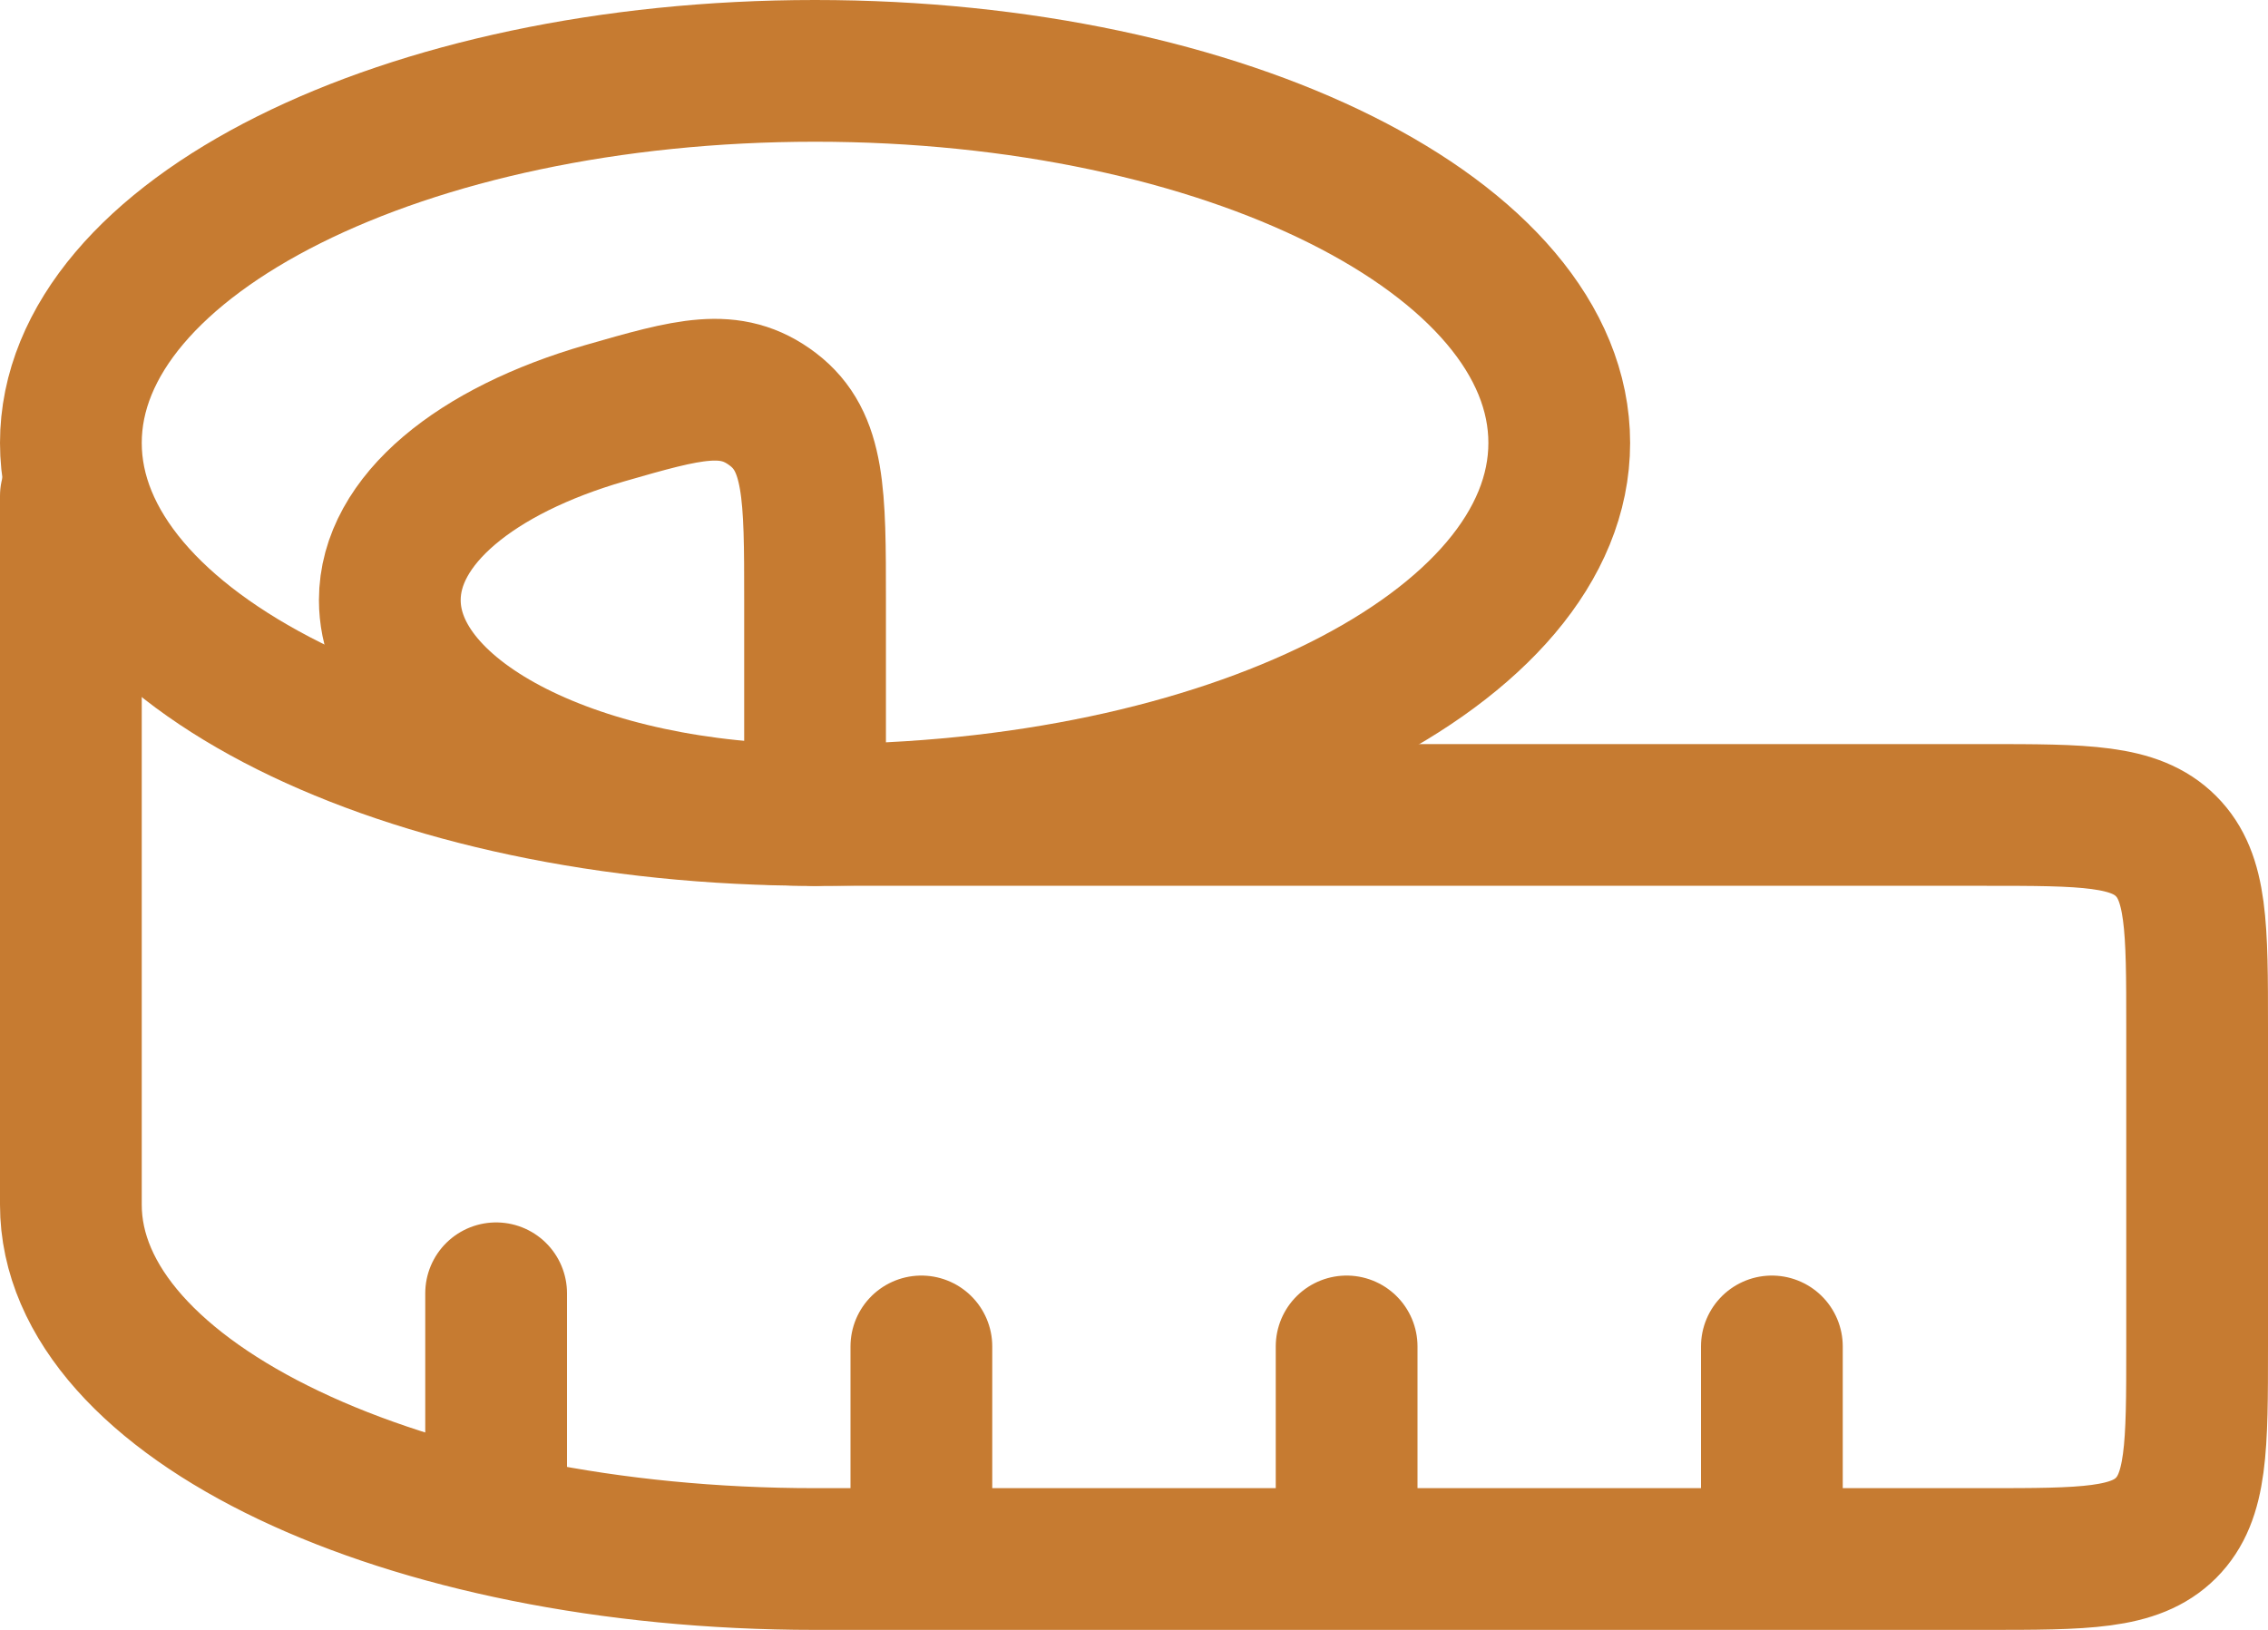 <?xml version="1.0" encoding="UTF-8"?> <svg xmlns="http://www.w3.org/2000/svg" width="32" height="23" viewBox="0 0 32 23" fill="none"><path d="M5.5 8.468C5.5 10.143 8.185 11.5 11.5 11.5V8.468C11.5 6.977 11.5 6.23 10.905 5.776C10.307 5.321 9.716 5.491 8.534 5.831C6.723 6.355 5.5 7.337 5.5 8.468Z" stroke="#C67B31" stroke-width="2" stroke-linecap="round" stroke-linejoin="round"></path><path d="M22 6.25C22 9.149 17.299 11.5 11.5 11.5C5.701 11.5 1 9.149 1 6.25C1 3.35 5.701 1 11.5 1C17.299 1 22 3.35 22 6.25Z" stroke="#C67B31" stroke-width="2" stroke-linecap="round" stroke-linejoin="round"></path><path d="M1 7V17C1 19.761 5.701 22 11.5 22H28C29.415 22 30.121 22 30.561 21.561C31 21.121 31 20.415 31 19V14.5C31 13.085 31 12.379 30.561 11.94C30.121 11.5 29.415 11.5 28 11.5H11.5M25 22V19M19 22V19M13 22V19M7 21.25V18.25" stroke="#C67B31" stroke-width="2" stroke-linecap="round" stroke-linejoin="round"></path></svg> 
